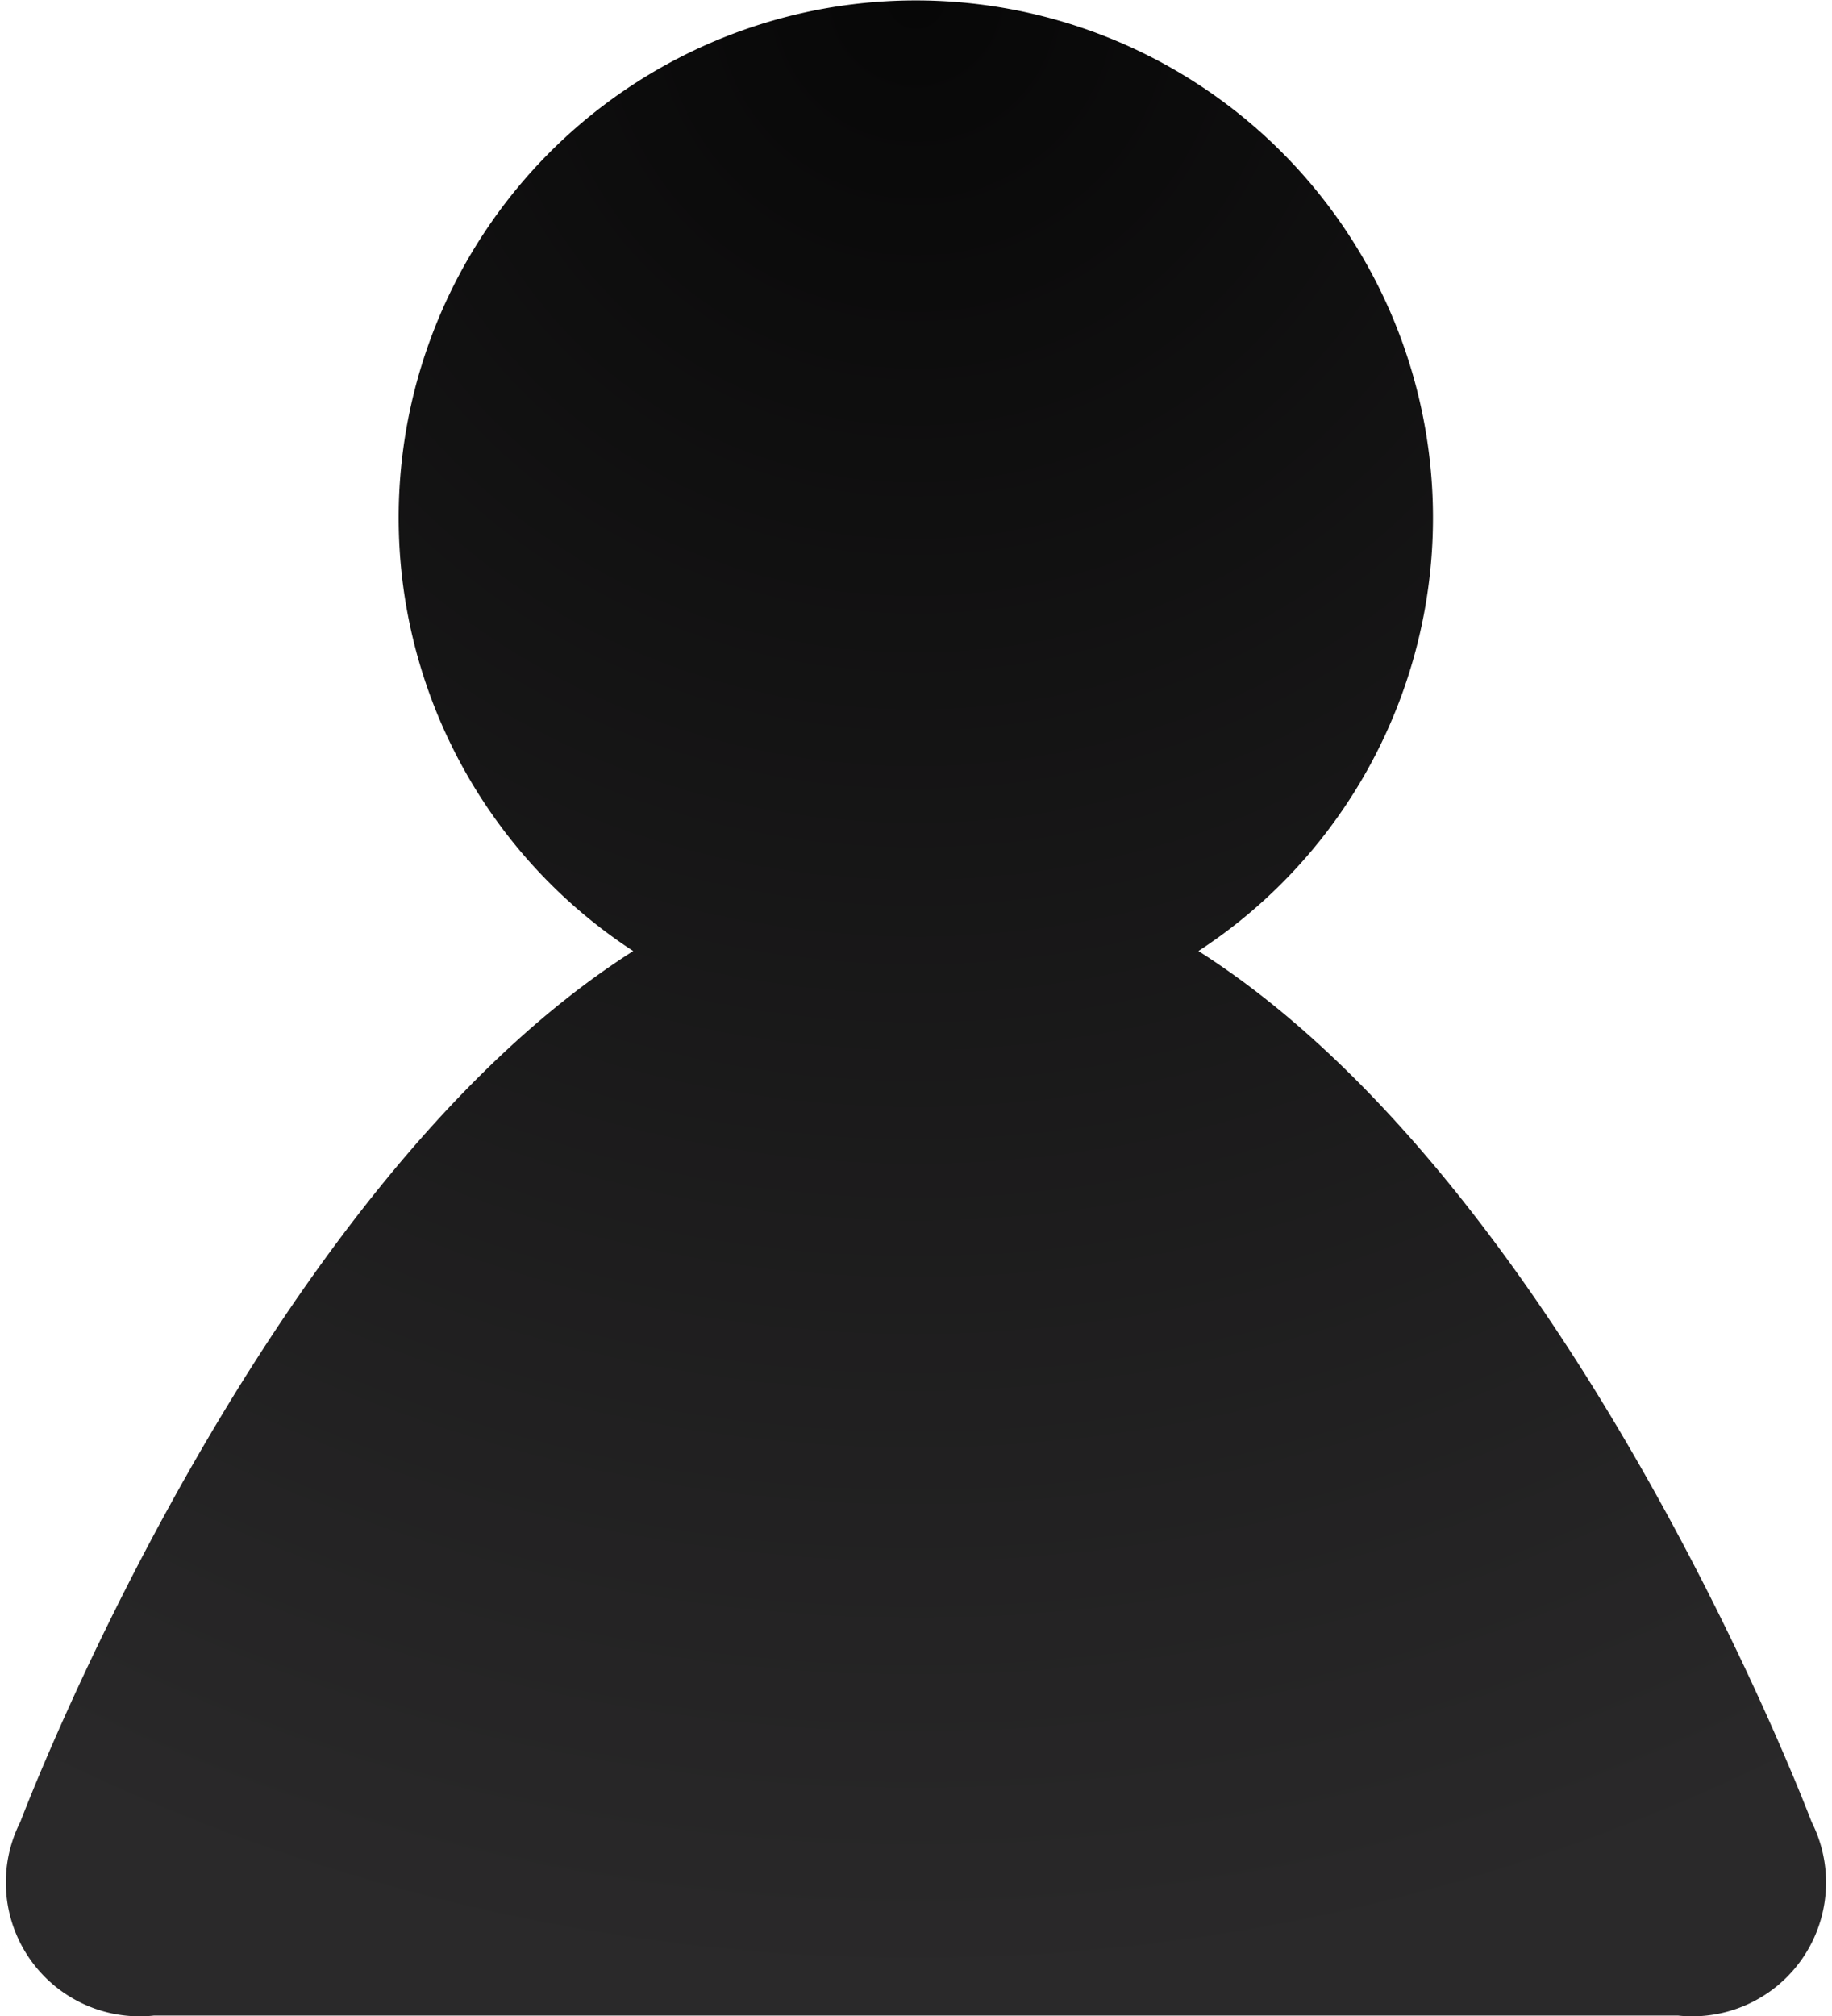 <svg xmlns="http://www.w3.org/2000/svg" xmlns:xlink="http://www.w3.org/1999/xlink" width="20" height="22" viewBox="0 0 19.89 22.02">
  <defs>
    <style>
      .cls-1 {
        fill: url(#radial-gradient);
      }
    </style>
    <radialGradient id="radial-gradient" cx="9.947" cy="0.002" r="19.598" gradientTransform="translate(-1.065 0) scale(1.107 1.107)" gradientUnits="userSpaceOnUse">
      <stop offset="0" stop-color="#070707"/>
      <stop offset="1" stop-color="#2a292a"/>
    </radialGradient>
  </defs>
  <path id="user" class="cls-1" d="M19.731,19.9s-2.6-6.906-6.7-9.512a5.651,5.651,0,1,0-6.176,0C2.761,12.992.158,19.9.158,19.9a1.462,1.462,0,0,0,1.462,2.115H18.27A1.462,1.462,0,0,0,19.731,19.9Z" transform="translate(0 0)"/>
</svg>
